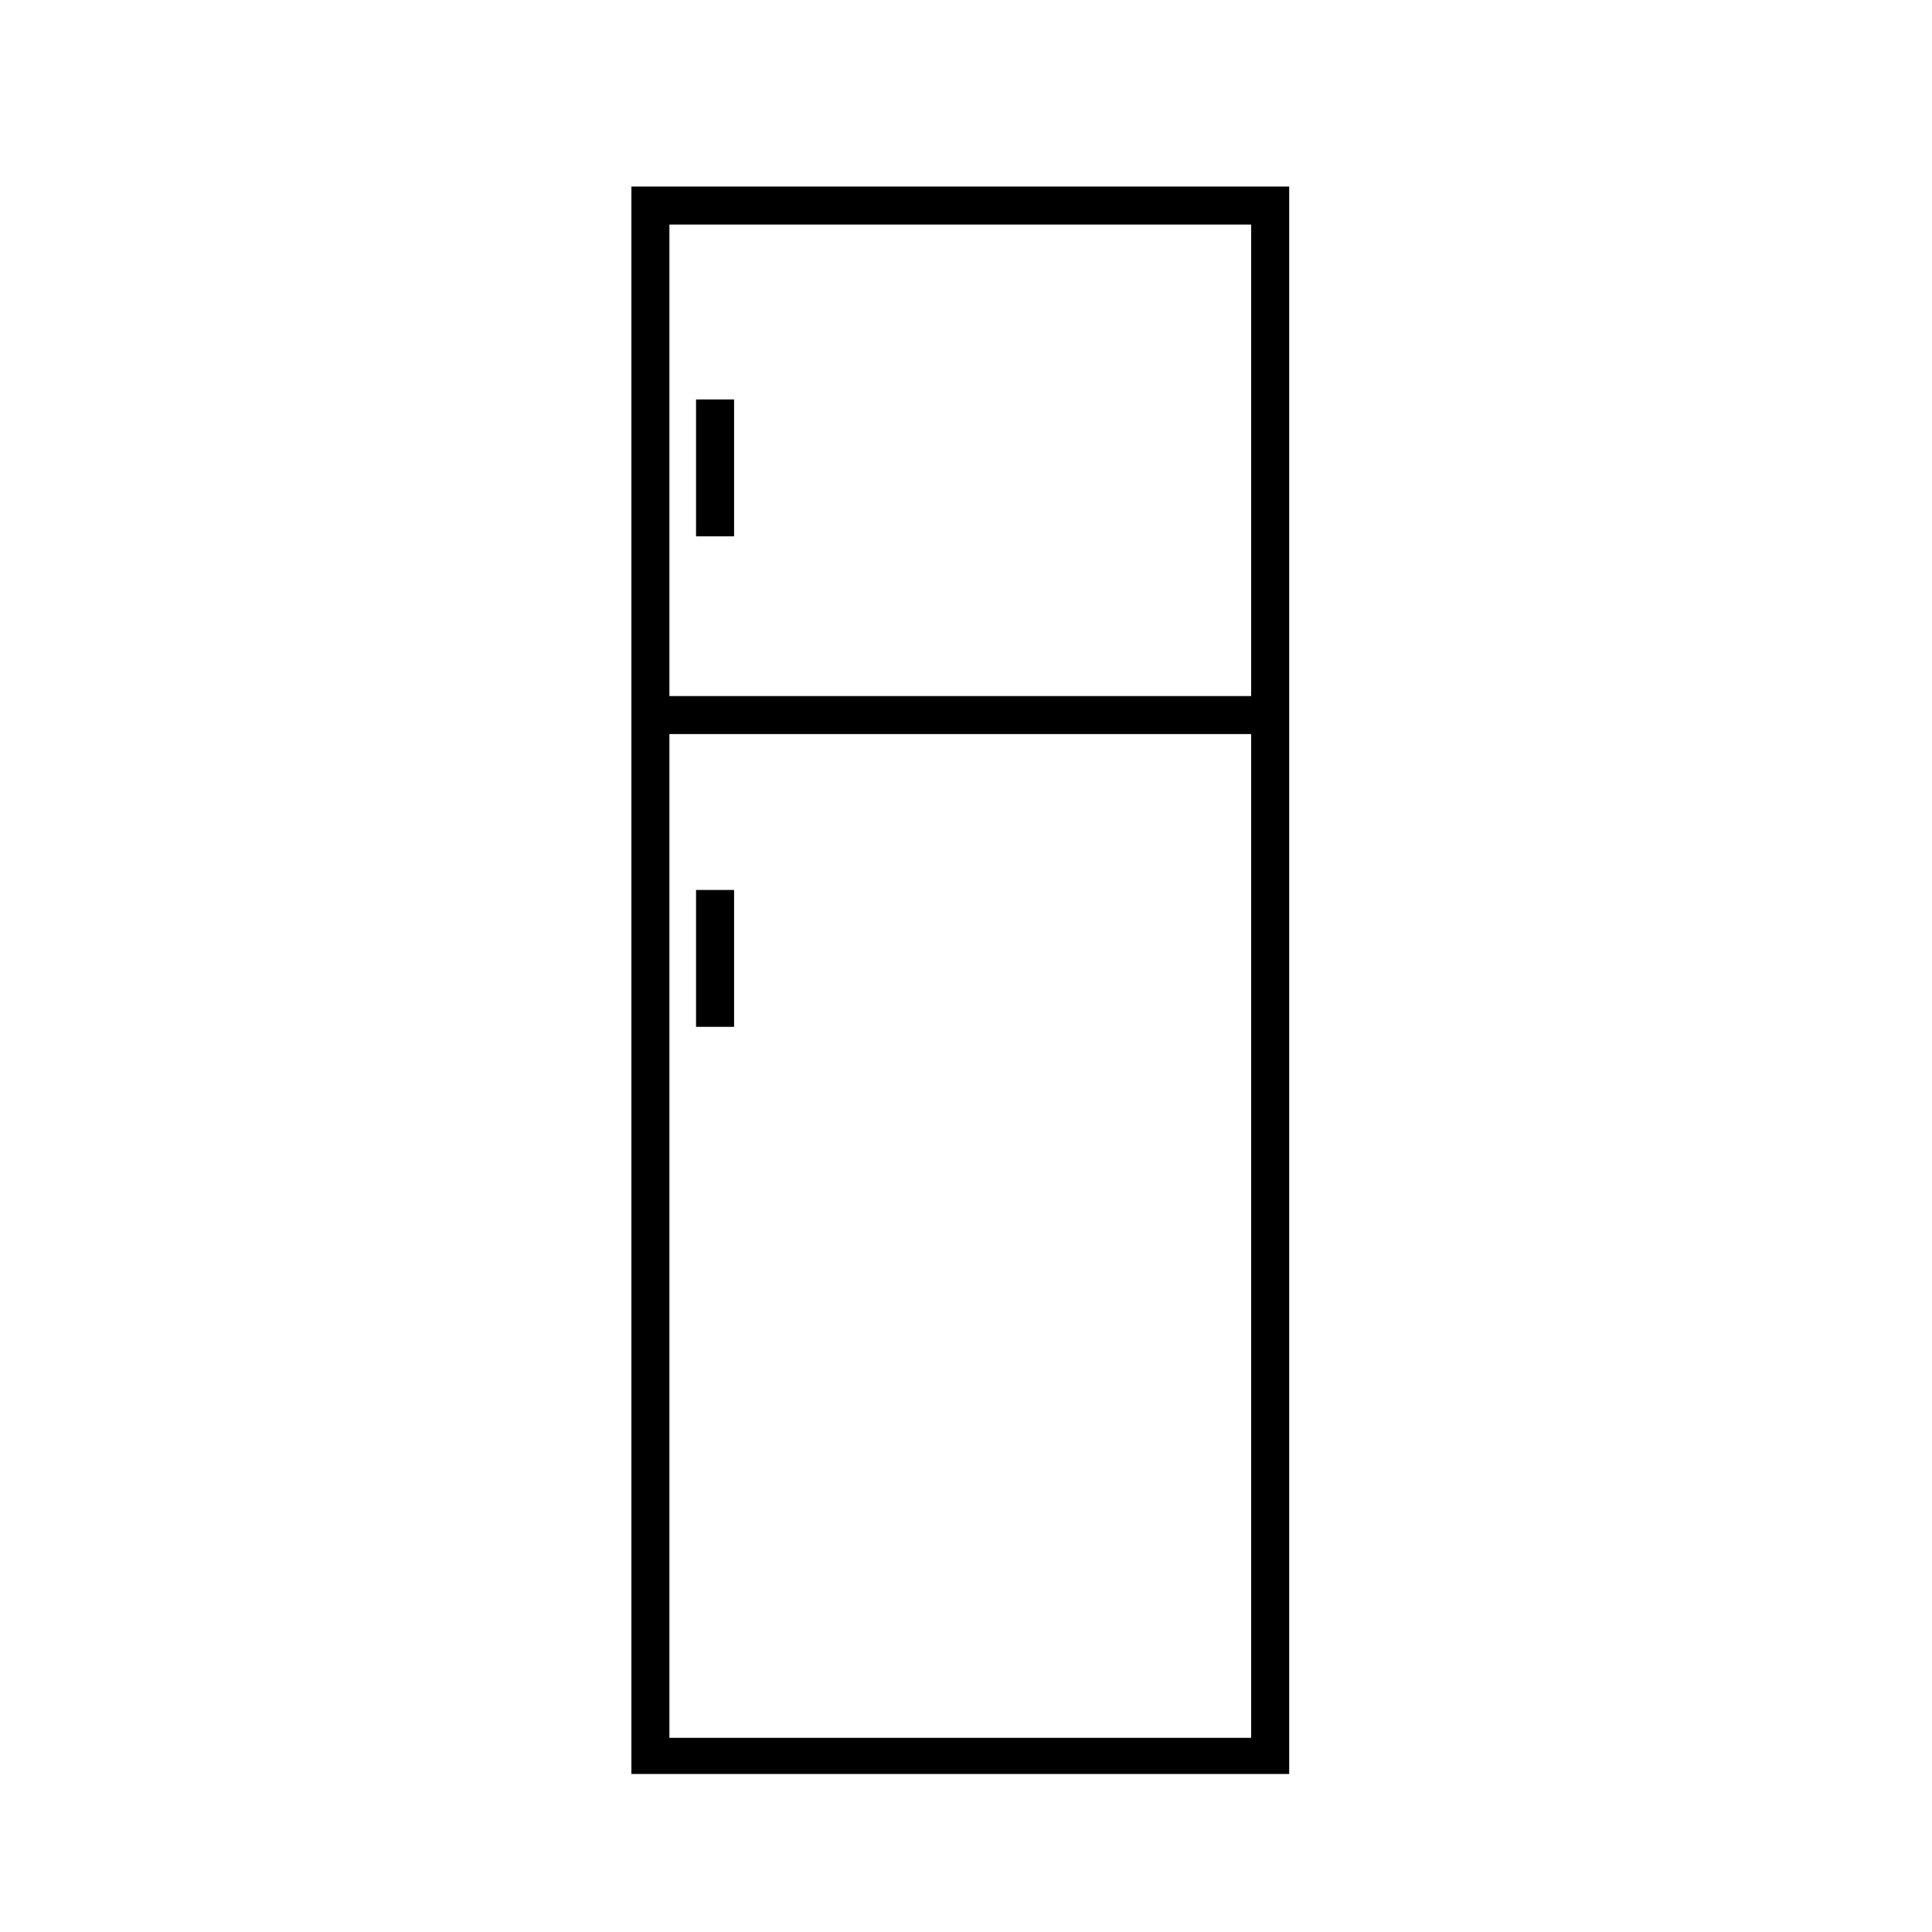 <?xml version="1.0" encoding="UTF-8"?>
<!-- The Best Svg Icon site in the world: iconSvg.co, Visit us! https://iconsvg.co -->
<svg fill="#000000" width="800px" height="800px" version="1.1" viewBox="144 144 512 512" xmlns="http://www.w3.org/2000/svg">
 <g>
  <path d="m311.33 193.44v420.68h174.32v-420.68zm164.24 10.074v124.95h-154.17v-124.95zm-154.17 400.53v-265.51h154.17v266.01h-154.17z"/>
  <path d="m328.46 249.86h10.078v36.273h-10.078z"/>
  <path d="m328.46 379.85h10.078v36.273h-10.078z"/>
 </g>
</svg>